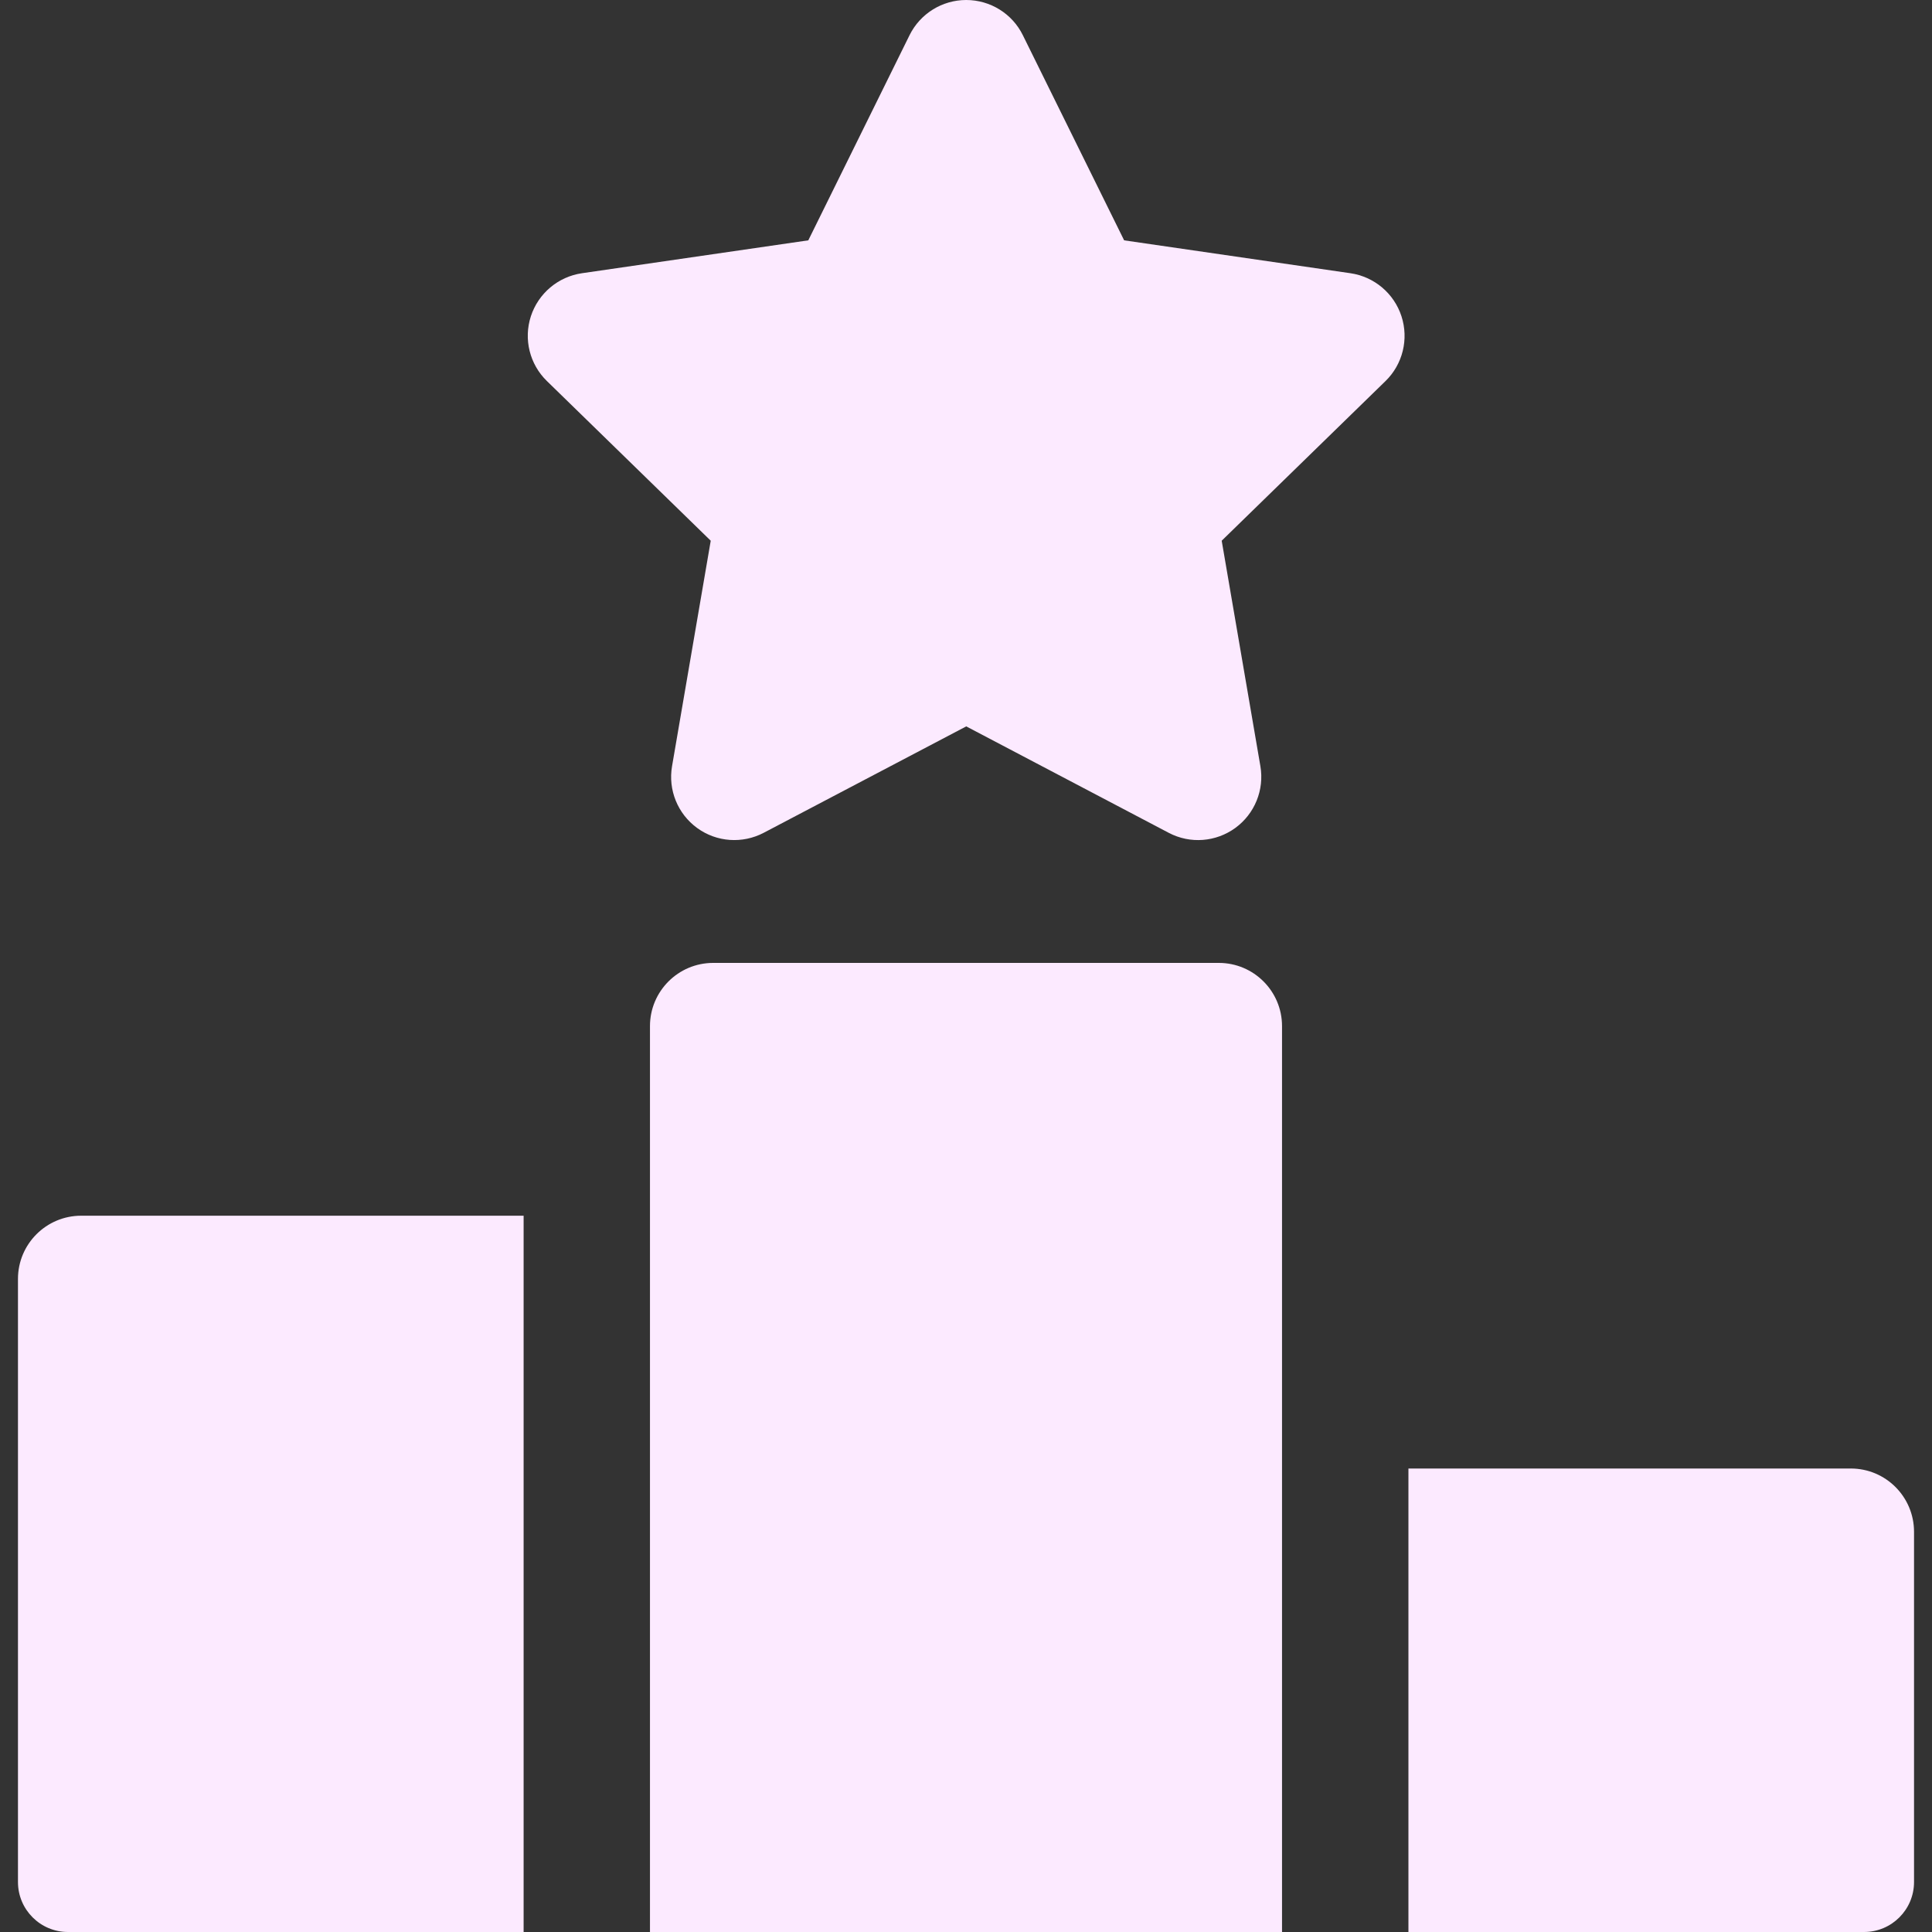 <svg width="40" height="40" viewBox="0 0 40 40" fill="none" xmlns="http://www.w3.org/2000/svg">
<rect x="0" y="0" width="40" height="40" fill="#333333" stroke="none"/>
<g clip-path="url(#clip0_1_423)">
<path d="M29.016 6.548C28.862 6.074 28.452 5.729 27.96 5.657L23.274 4.976L21.177 0.729C20.958 0.283 20.503 0 20.004 0C19.506 0 19.051 0.283 18.831 0.729L16.735 4.976L12.048 5.657C11.555 5.729 11.146 6.074 10.991 6.548C10.837 7.022 10.966 7.542 11.323 7.889L14.715 11.195L13.914 15.863C13.829 16.354 14.031 16.85 14.434 17.143C14.838 17.437 15.372 17.473 15.812 17.242L20.005 15.039L24.196 17.242C24.646 17.479 25.178 17.43 25.574 17.143C25.977 16.85 26.179 16.354 26.095 15.863L25.294 11.195L28.686 7.889C29.042 7.542 29.17 7.022 29.016 6.548Z" fill="#FCEAFF"/>
<path d="M25.234 19.936H14.766C14.043 19.936 13.457 20.522 13.457 21.245V40H26.543V21.245C26.543 20.522 25.957 19.936 25.234 19.936Z" fill="#FCEAFF"/>
<path d="M1.681 25.17C0.958 25.17 0.372 25.756 0.372 26.479V38.965C0.372 39.537 0.836 40 1.407 40H10.841V25.17H1.681Z" fill="#FCEAFF"/>
<path d="M38.319 30.404H29.16V40H38.593C39.164 40 39.628 39.537 39.628 38.965V31.713C39.627 30.99 39.042 30.404 38.319 30.404Z" fill="#FCEAFF"/>
</g>
<defs>
<clipPath id="clip0_1_423">
<rect width="40" height="40" fill="white"/>
</clipPath>
</defs>
</svg>
